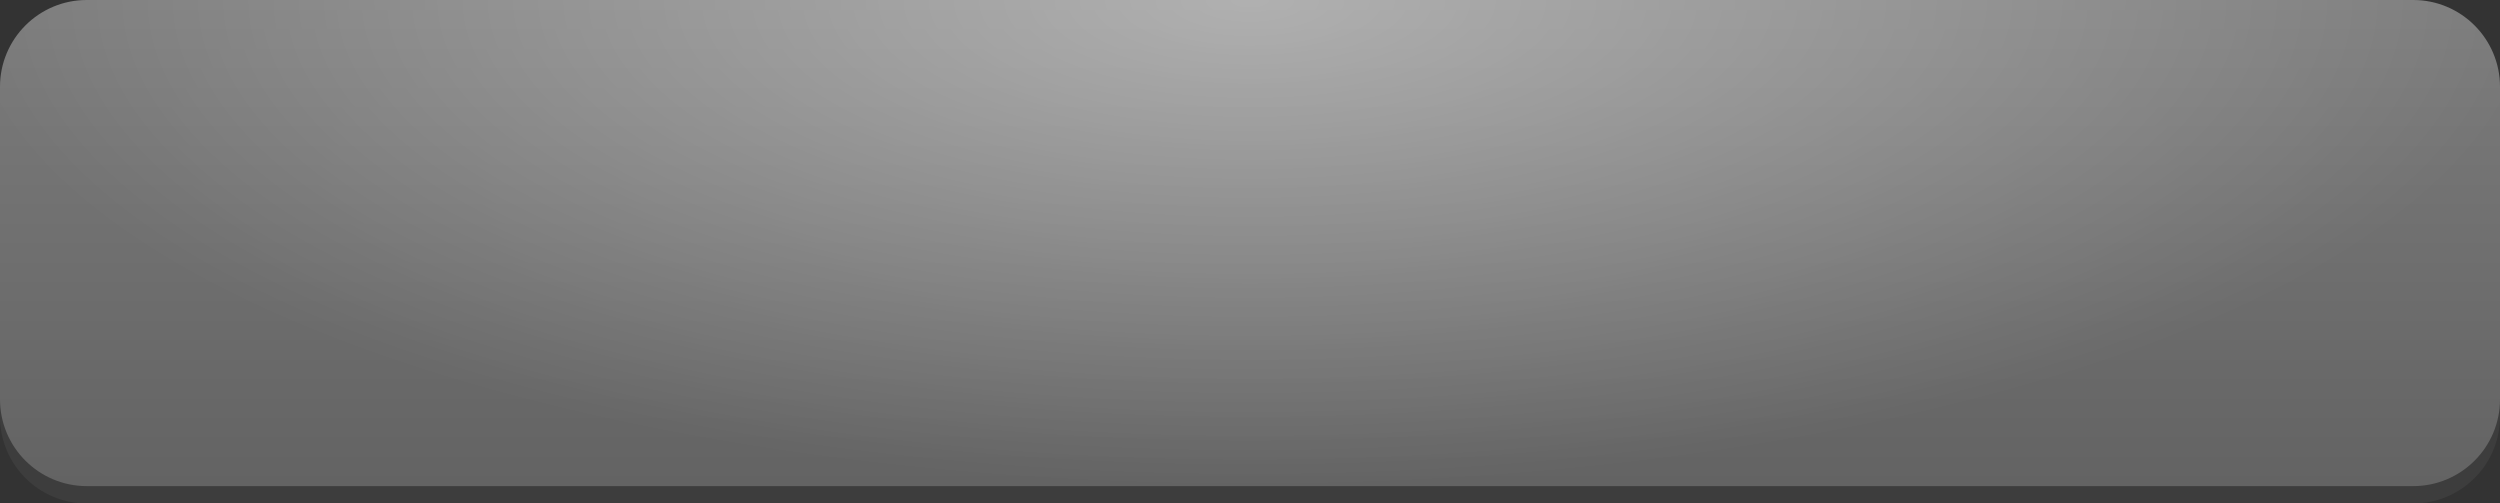 <?xml version="1.0" encoding="UTF-8"?> <svg xmlns="http://www.w3.org/2000/svg" width="288" height="58" viewBox="0 0 288 58" fill="none"><rect x="0" y="0" width="288" height="58" fill="#333333" stroke="none"/> <path d="M0 12C0 6.477 4.477 2 10 2H278C283.523 2 288 6.477 288 12V48C288 53.523 283.523 58 278 58H10C4.477 58 0 53.523 0 48V12Z" fill="#3D3D3D"></path> <path d="M0 10C0 4.477 4.477 0 10 0H278C283.523 0 288 4.477 288 10V46C288 51.523 283.523 56 278 56H10C4.477 56 0 51.523 0 46V10Z" fill="url(#paint0_linear_101_81)"></path> <path d="M0 10C0 4.477 4.477 0 10 0H278C283.523 0 288 4.477 288 10V46C288 51.523 283.523 56 278 56H10C4.477 56 0 51.523 0 46V10Z" fill="url(#paint1_radial_101_81)" fill-opacity="0.4"></path> <defs> <linearGradient id="paint0_linear_101_81" x1="144" y1="0" x2="144" y2="56" gradientUnits="userSpaceOnUse"> <stop stop-color="#7C7C7C"></stop> <stop offset="1" stop-color="#636363"></stop> </linearGradient> <radialGradient id="paint1_radial_101_81" cx="0" cy="0" r="1" gradientUnits="userSpaceOnUse" gradientTransform="translate(144) rotate(90) scale(56 148.231)"> <stop stop-color="white"></stop> <stop offset="1" stop-color="white" stop-opacity="0"></stop> </radialGradient> </defs> </svg> 